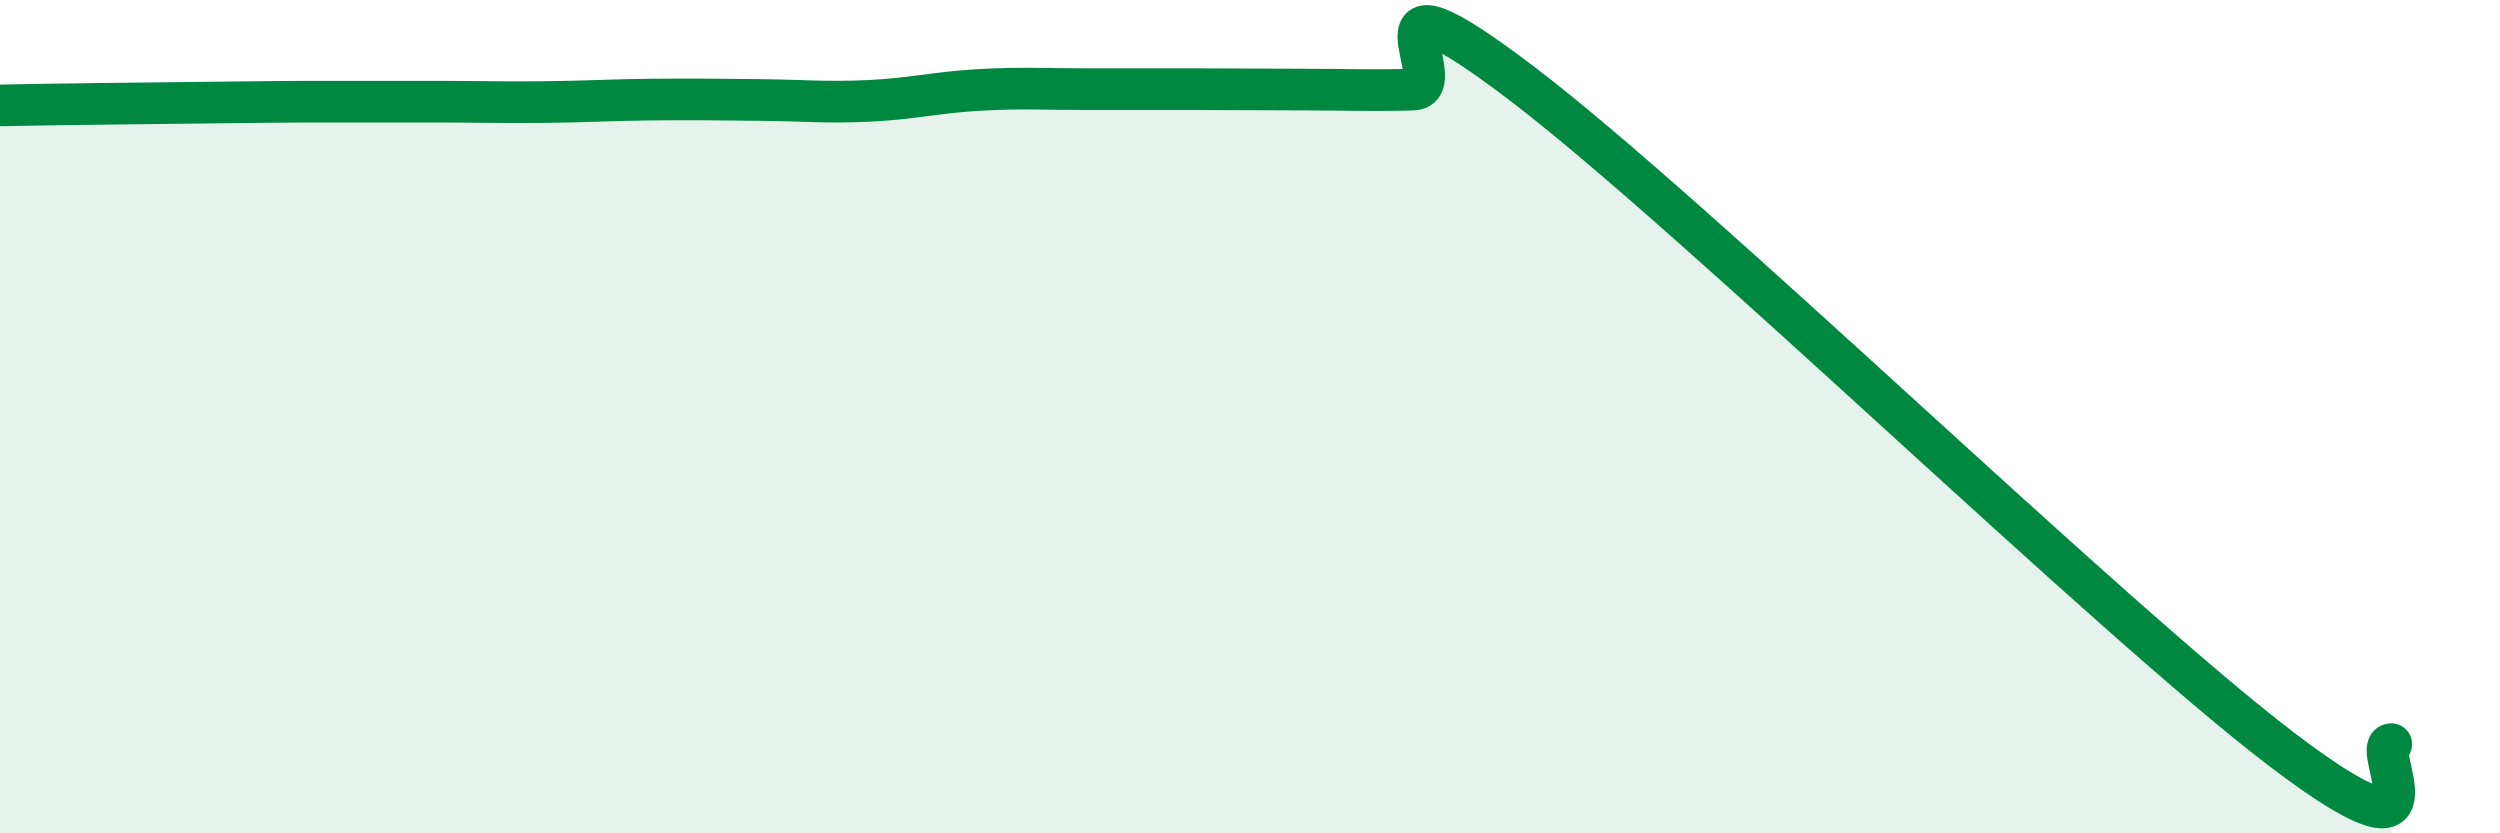 
    <svg width="60" height="20" viewBox="0 0 60 20" xmlns="http://www.w3.org/2000/svg">
      <path
        d="M 0,2.53 C 0.52,2.52 1.57,2.5 2.61,2.49 C 3.65,2.48 4.18,2.47 5.22,2.46 C 6.26,2.45 6.79,2.44 7.83,2.44 C 8.87,2.44 9.39,2.44 10.43,2.44 C 11.47,2.44 12,2.46 13.04,2.45 C 14.08,2.44 14.61,2.4 15.65,2.39 C 16.69,2.38 17.22,2.39 18.26,2.4 C 19.3,2.41 19.83,2.47 20.87,2.42 C 21.91,2.37 22.44,2.22 23.48,2.16 C 24.52,2.1 25.05,2.14 26.09,2.14 C 27.13,2.14 27.66,2.14 28.7,2.14 C 29.74,2.14 30.26,2.15 31.3,2.15 C 32.34,2.15 32.87,2.18 33.91,2.15 C 34.95,2.12 32.35,-1.17 36.52,2 C 40.69,5.17 50.61,14.83 54.78,18 C 58.95,21.17 56.87,17.89 57.39,17.86L57.39 20L0 20Z"
        fill="#008740"
        opacity="0.1"
        stroke-linecap="round"
        stroke-linejoin="round"
      />
      <path
        d="M 0,2.53 C 0.52,2.52 1.57,2.5 2.61,2.49 C 3.65,2.48 4.18,2.47 5.22,2.46 C 6.26,2.45 6.79,2.44 7.83,2.44 C 8.87,2.44 9.39,2.44 10.43,2.44 C 11.47,2.44 12,2.46 13.04,2.45 C 14.08,2.44 14.61,2.4 15.65,2.39 C 16.69,2.38 17.22,2.39 18.26,2.4 C 19.3,2.41 19.83,2.47 20.87,2.42 C 21.91,2.37 22.44,2.22 23.48,2.16 C 24.52,2.1 25.05,2.14 26.09,2.14 C 27.13,2.14 27.66,2.14 28.7,2.14 C 29.74,2.14 30.26,2.15 31.3,2.15 C 32.34,2.15 32.87,2.18 33.91,2.15 C 34.95,2.12 32.35,-1.17 36.52,2 C 40.69,5.17 50.61,14.83 54.78,18 C 58.95,21.17 56.87,17.89 57.39,17.86"
        stroke="#008740"
        stroke-width="1"
        fill="none"
        stroke-linecap="round"
        stroke-linejoin="round"
      />
    </svg>
  